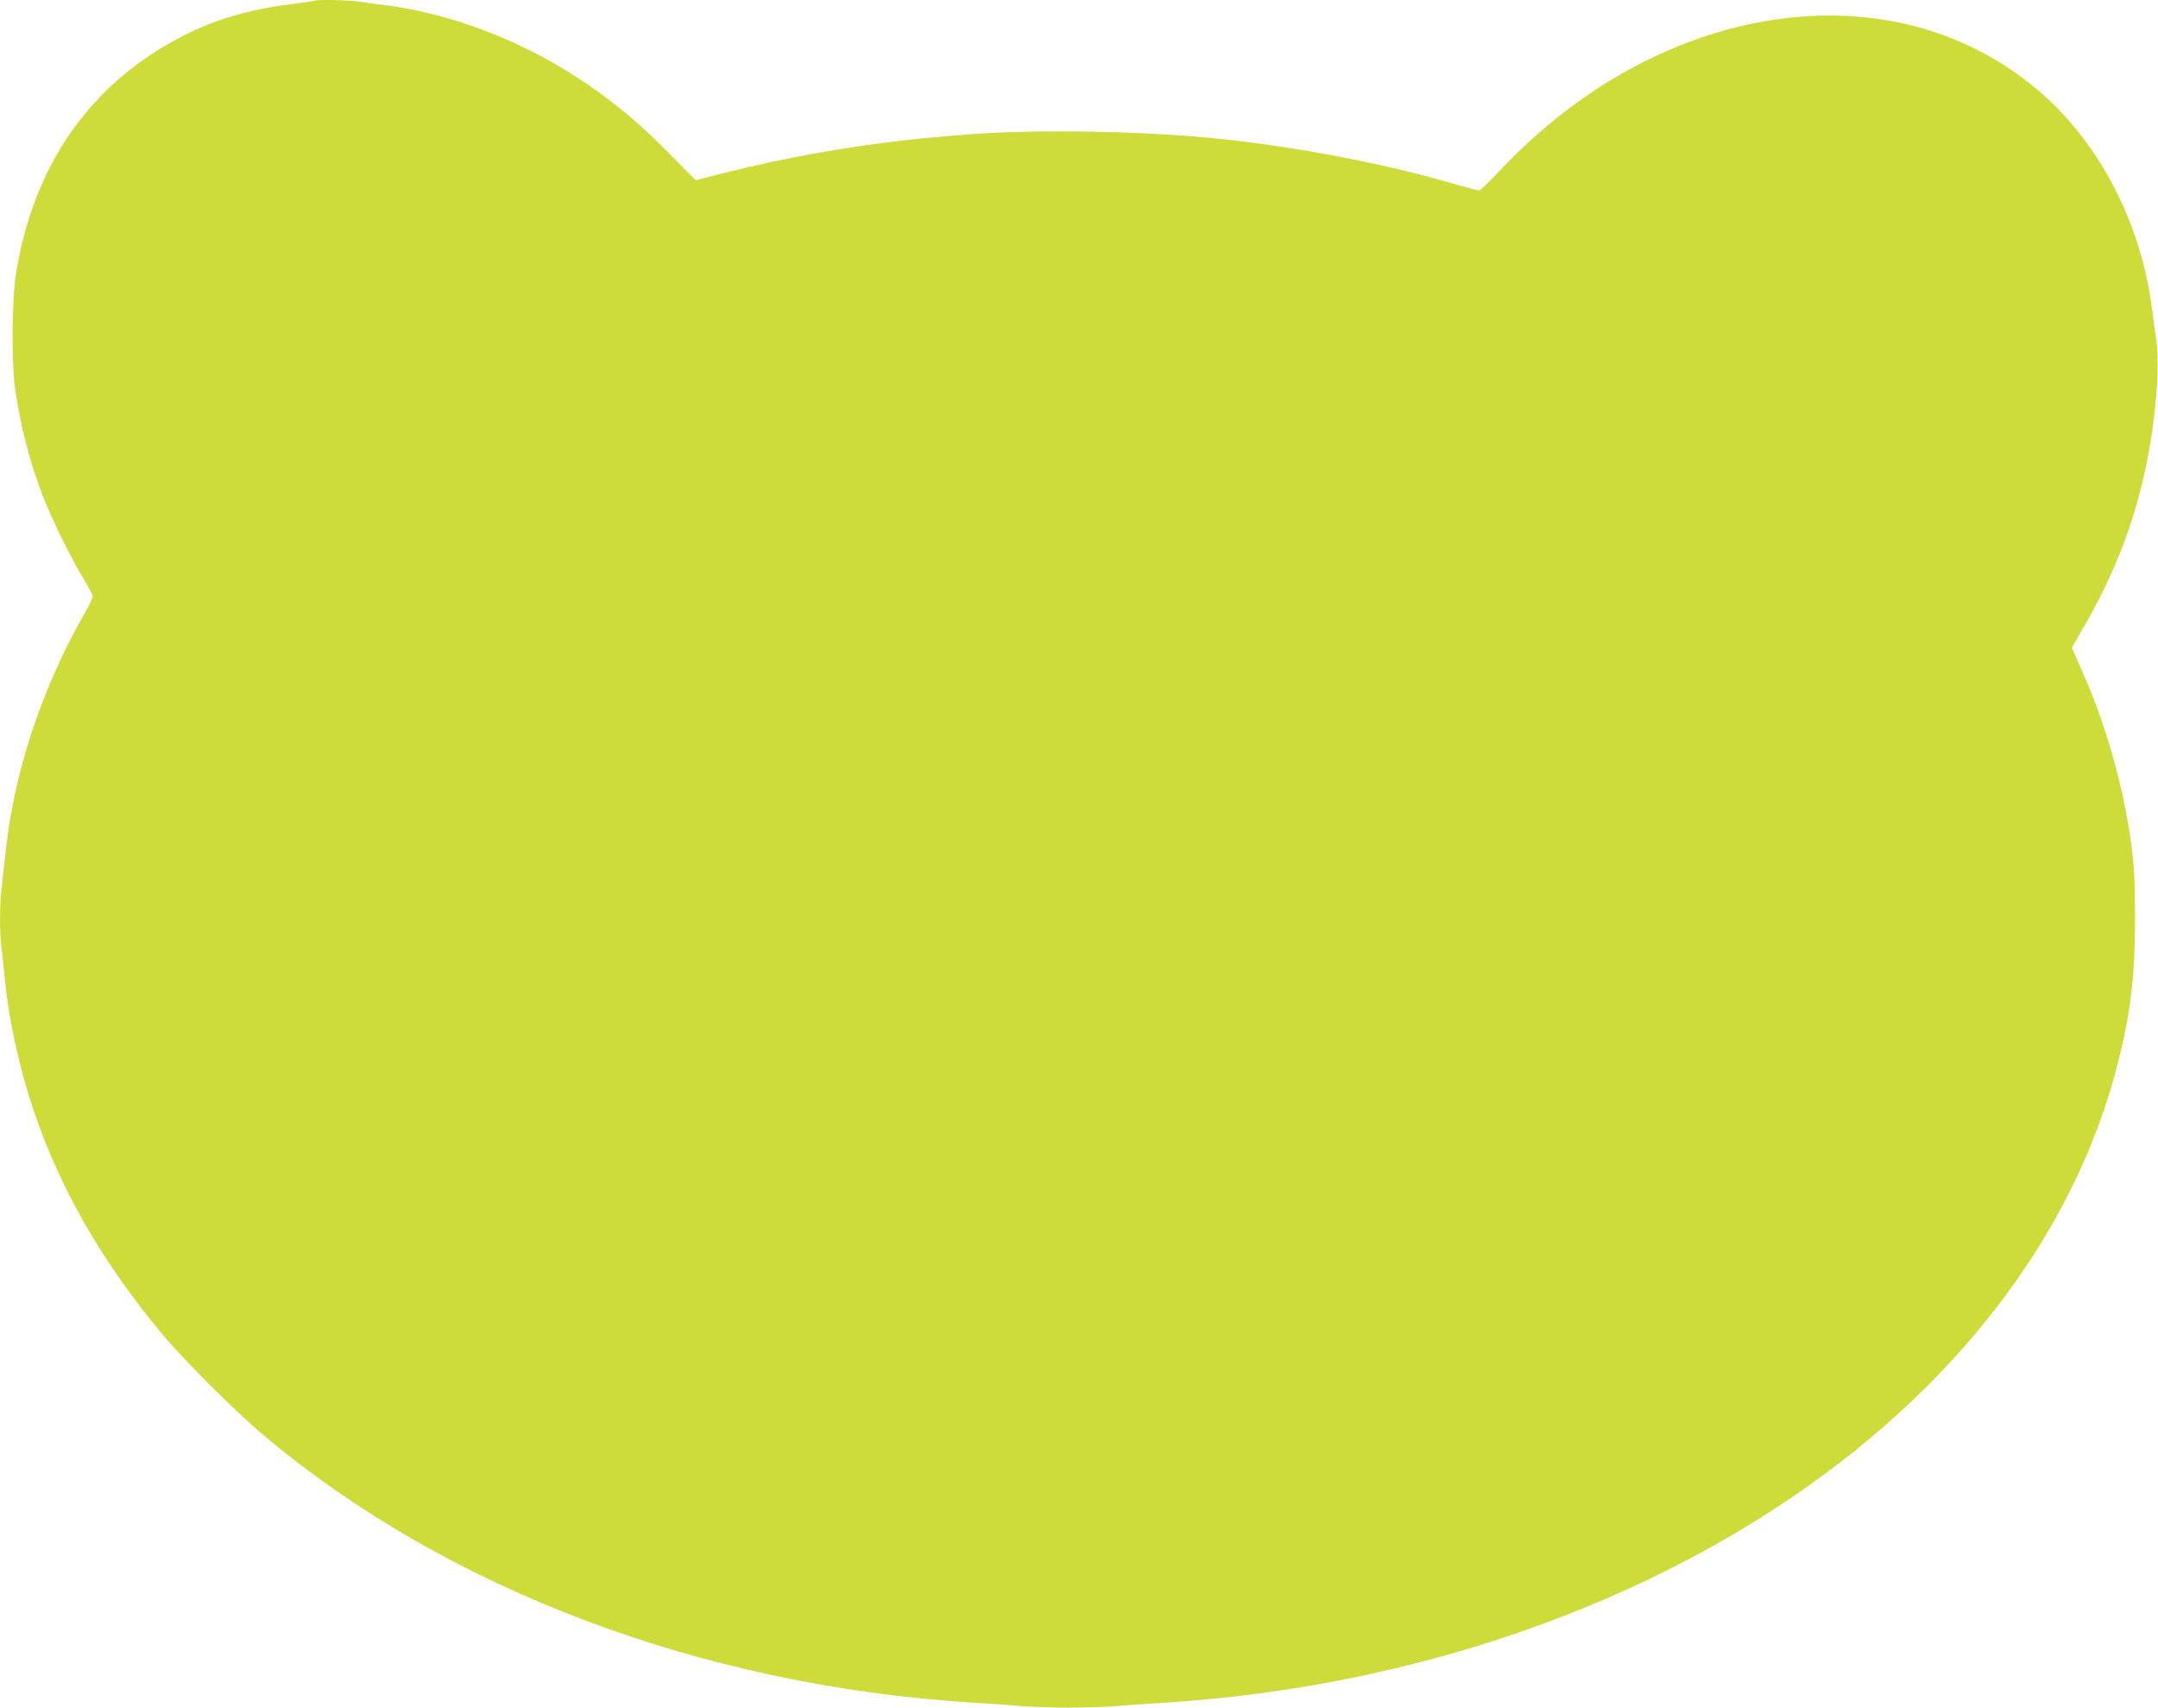 <?xml version="1.0" standalone="no"?>
<!DOCTYPE svg PUBLIC "-//W3C//DTD SVG 20010904//EN"
 "http://www.w3.org/TR/2001/REC-SVG-20010904/DTD/svg10.dtd">
<svg version="1.0" xmlns="http://www.w3.org/2000/svg"
 width="1280pt" height="1013pt" viewBox="0 0 1280 1013"
 preserveAspectRatio="xMidYMid meet">
<g transform="translate(0,1013) scale(0.1,-0.1)"
fill="#cddc39" stroke="none">
<path d="M1869 10126 c-2 -2 -66 -11 -142 -21 -324 -39 -583 -133 -839 -304
-435 -291 -705 -734 -794 -1301 -23 -142 -26 -524 -5 -670 31 -225 89 -448
168 -650 55 -140 172 -377 242 -489 28 -46 51 -90 51 -99 0 -9 -21 -53 -46
-97 -199 -346 -347 -737 -423 -1113 -27 -134 -39 -218 -70 -504 -14 -121 -14
-284 -1 -380 5 -40 14 -125 20 -188 23 -234 86 -519 167 -760 157 -468 401
-894 757 -1325 127 -154 443 -470 613 -612 1084 -912 2591 -1481 4193 -1583
96 -6 230 -15 298 -21 157 -12 407 -12 564 0 68 6 202 15 298 21 1468 94 2871
584 3925 1372 897 670 1498 1525 1725 2453 71 290 94 500 94 835 -1 225 -5
304 -23 435 -46 337 -149 703 -286 1012 l-66 150 81 142 c223 388 350 772 406
1221 23 191 28 349 15 453 -7 51 -19 144 -28 207 -66 492 -301 953 -643 1257
-865 770 -2255 577 -3219 -444 -63 -68 -121 -123 -128 -123 -8 0 -66 16 -131
34 -454 134 -1042 243 -1542 285 -374 32 -901 41 -1243 21 -548 -33 -1055
-109 -1557 -235 l-174 -44 -161 163 c-222 226 -429 386 -687 535 -309 177
-672 301 -998 341 -52 6 -122 15 -156 21 -60 9 -247 13 -255 5z"/>
</g>
</svg>
